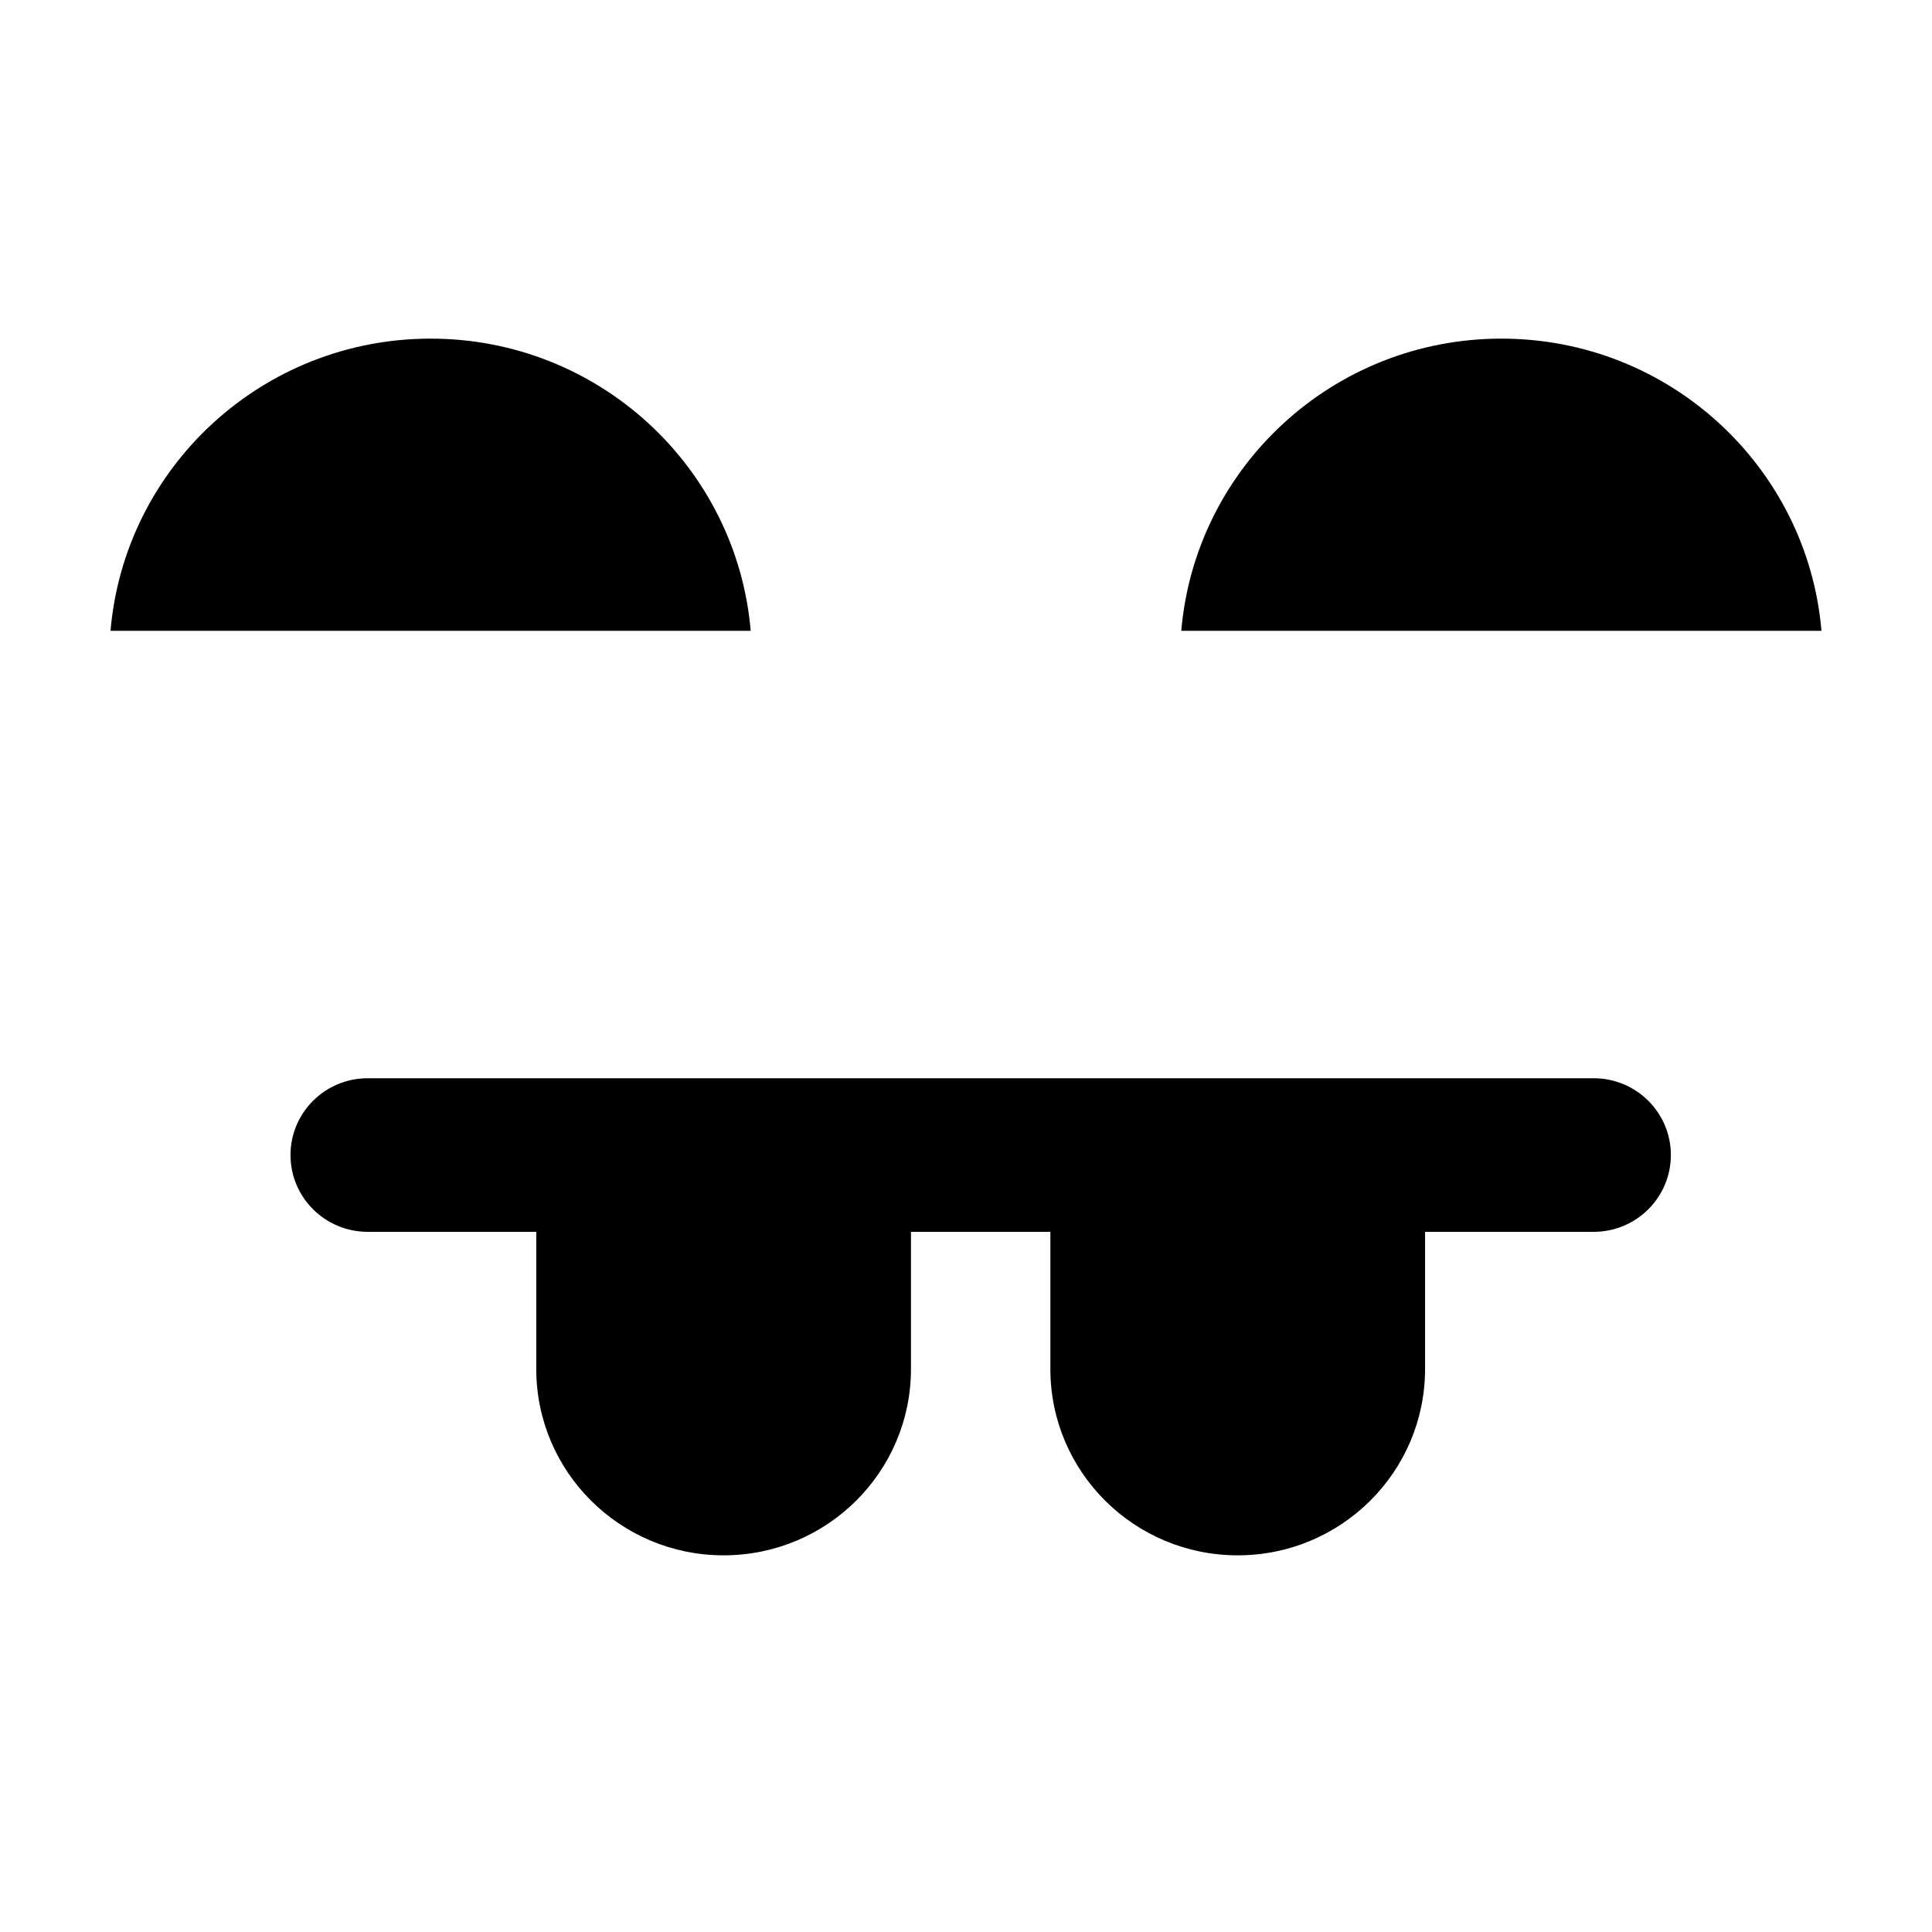 <?xml version="1.0" encoding="UTF-8"?>
<!-- Uploaded to: ICON Repo, www.svgrepo.com, Generator: ICON Repo Mixer Tools -->
<svg fill="#000000" width="800px" height="800px" version="1.1" viewBox="144 144 512 512" xmlns="http://www.w3.org/2000/svg">
 <path d="m521.66 506.8v-36.352h44.676c11.301 0 20.461-9.113 20.461-20.352 0-11.238-9.16-20.352-20.461-20.352h-324.89c-11.301 0-20.461 9.113-20.461 20.352 0 11.238 9.16 20.352 20.461 20.352h44.668v36.352c0 27.27 22.234 49.379 49.652 49.379 27.422 0 49.648-22.109 49.648-49.379v-36.352h36.945v36.352c0 27.27 22.227 49.379 49.648 49.379 27.422 0 49.648-22.109 49.648-49.379m-263.54-273.06c-44.566 0-81.117 34.059-84.828 77.43h169.66c-3.715-43.371-40.266-77.43-84.836-77.43m283.77 0c-44.566 0-81.117 34.059-84.832 77.43h169.66c-3.711-43.371-40.262-77.43-84.832-77.43" fill-rule="evenodd"/>
</svg>